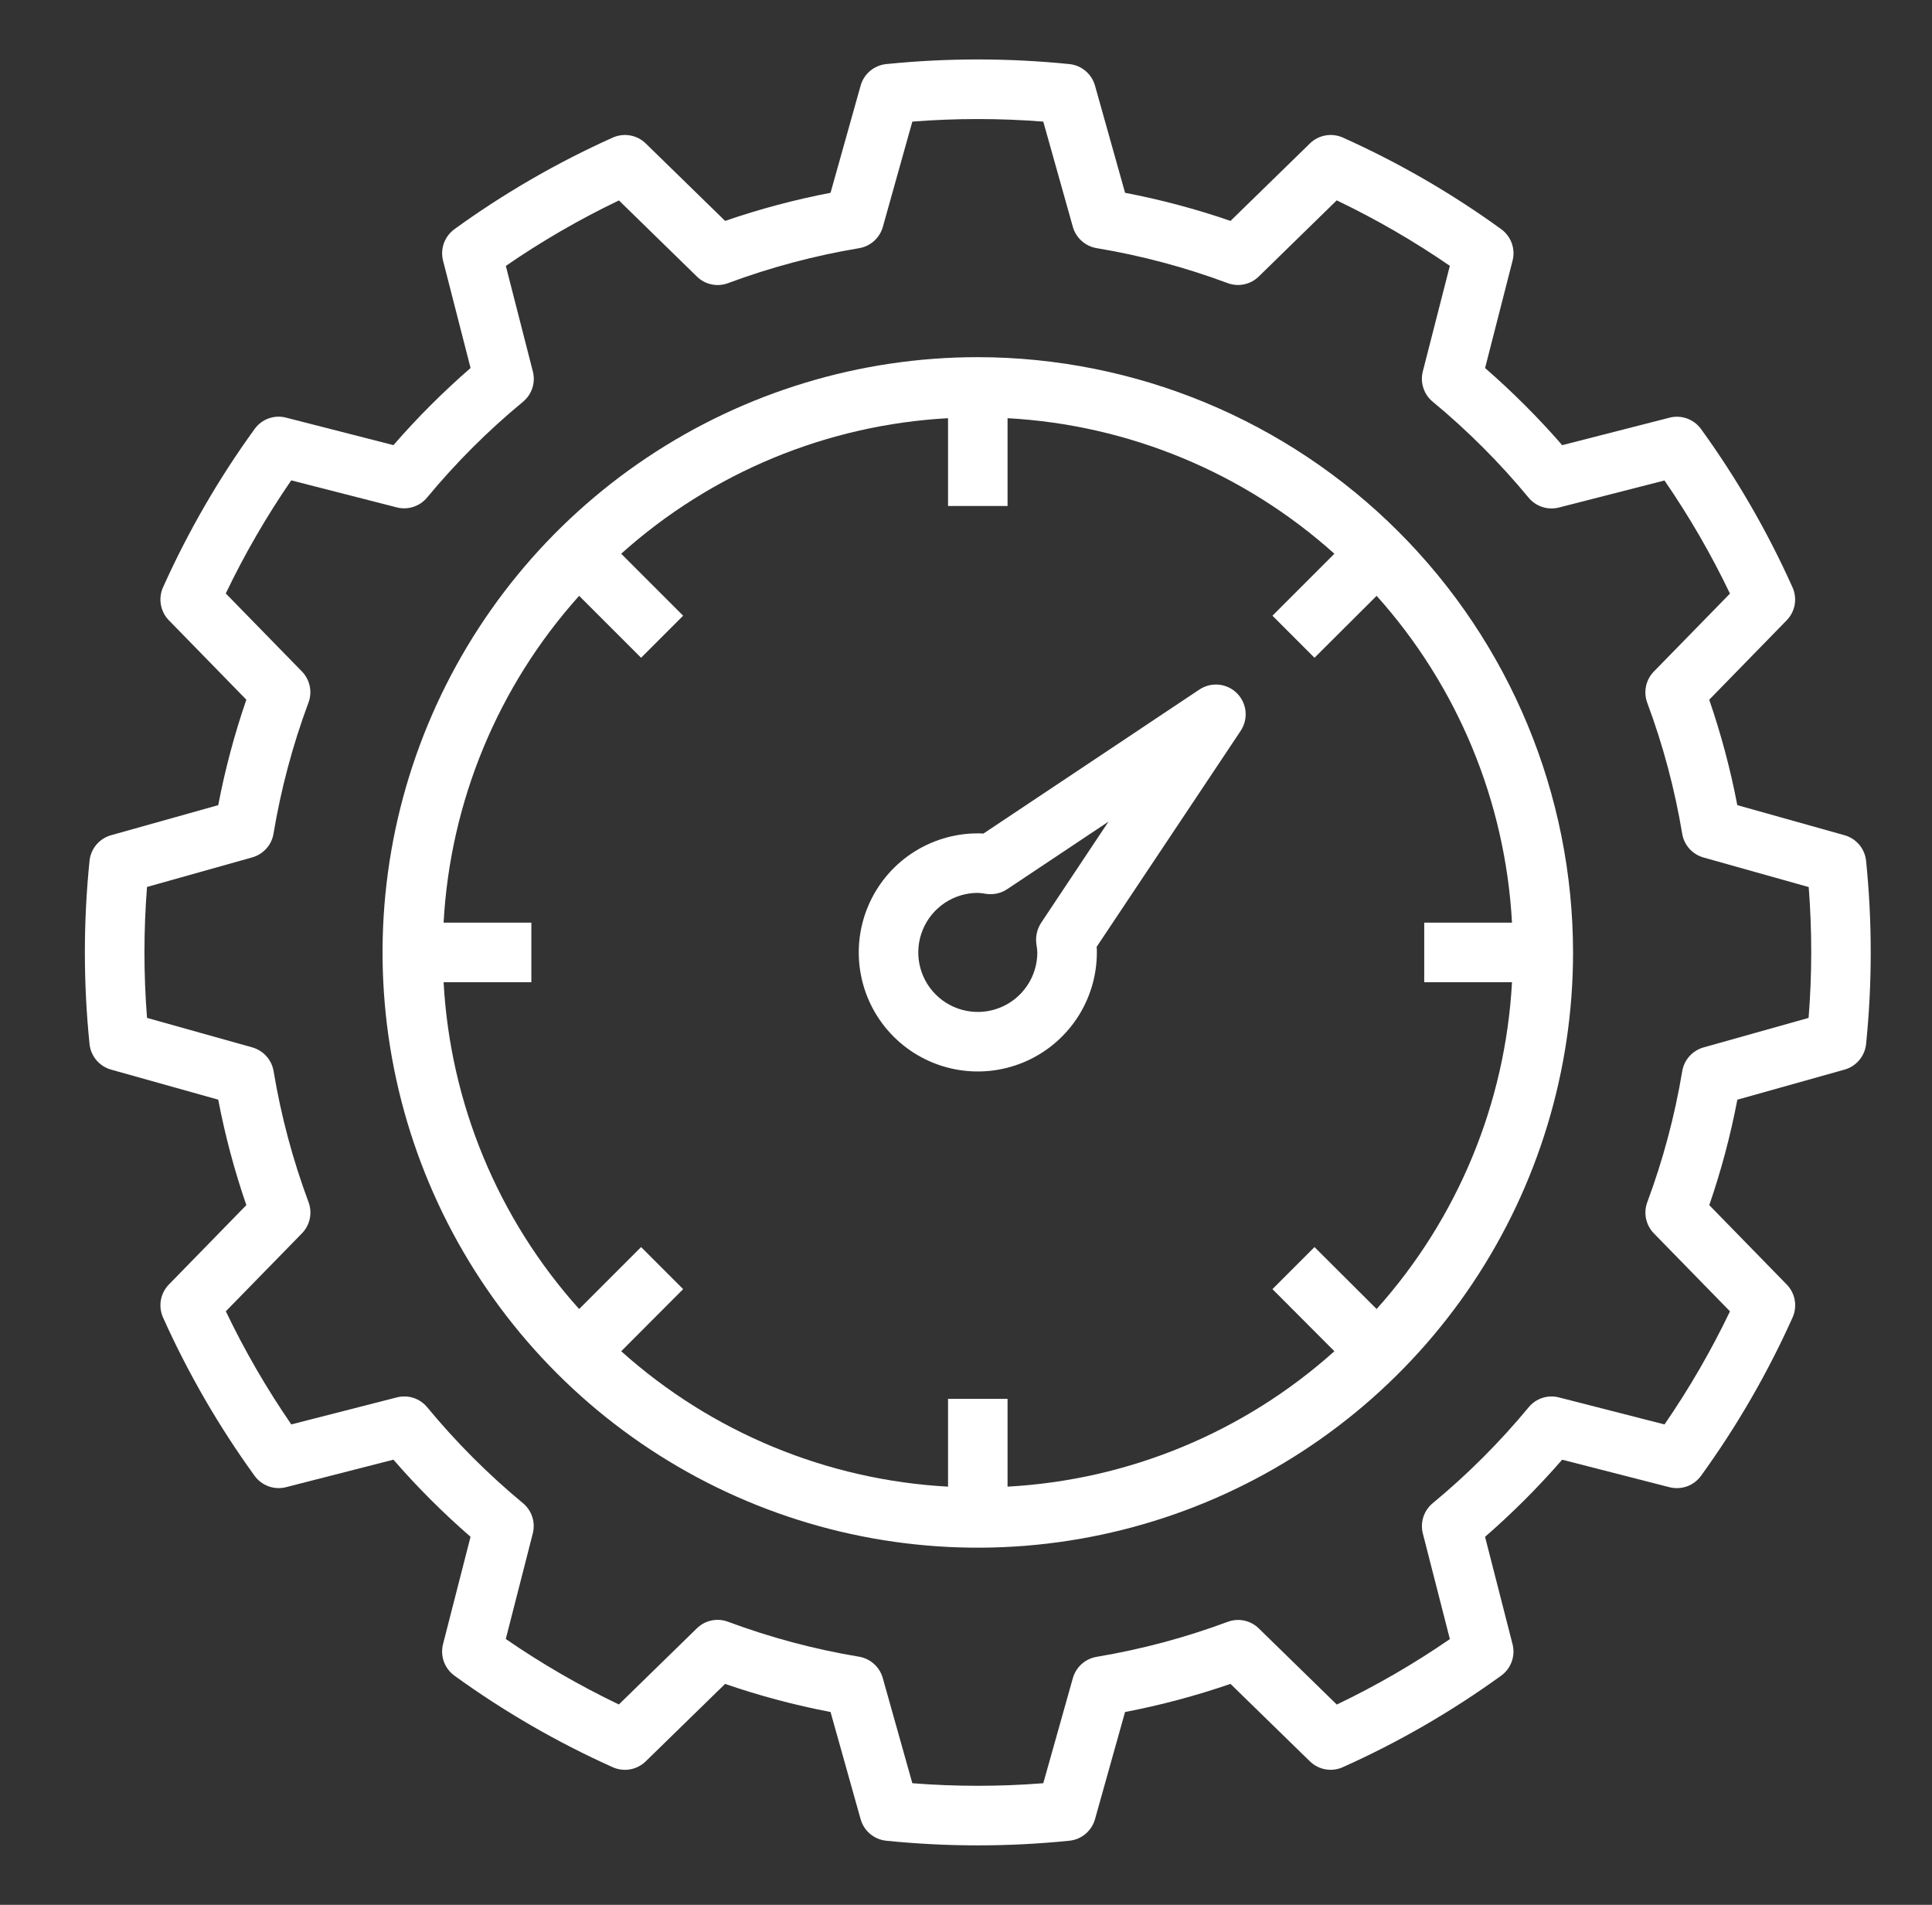 <svg width="71" height="70" viewBox="0 0 71 70" fill="none" xmlns="http://www.w3.org/2000/svg">
<rect x="0" y="0" width="71" height="70" fill="#333333" stroke="none"/>
<path d="M67.783 30.693L63.845 29.588C63.594 28.274 63.249 26.979 62.813 25.714L65.656 22.799C65.81 22.643 65.914 22.443 65.953 22.227C65.992 22.011 65.965 21.788 65.875 21.587C64.956 19.537 63.829 17.587 62.512 15.766C62.383 15.589 62.204 15.454 61.998 15.379C61.791 15.305 61.567 15.294 61.355 15.349L57.41 16.359C56.532 15.35 55.585 14.403 54.576 13.525L55.586 9.58C55.641 9.367 55.63 9.143 55.556 8.937C55.481 8.73 55.346 8.551 55.169 8.422C53.349 7.103 51.398 5.975 49.348 5.055C49.147 4.966 48.924 4.939 48.708 4.978C48.492 5.017 48.292 5.12 48.136 5.274L45.221 8.118C43.955 7.682 42.66 7.337 41.346 7.085L40.241 3.148C40.182 2.936 40.06 2.748 39.892 2.606C39.724 2.465 39.518 2.377 39.299 2.355C37.061 2.128 34.806 2.128 32.568 2.355C32.35 2.377 32.143 2.465 31.975 2.606C31.807 2.748 31.686 2.936 31.627 3.148L30.522 7.085C29.208 7.337 27.913 7.682 26.648 8.118L23.733 5.274C23.576 5.12 23.377 5.017 23.161 4.978C22.945 4.939 22.722 4.966 22.521 5.055C20.471 5.975 18.52 7.103 16.7 8.422C16.523 8.551 16.388 8.73 16.313 8.936C16.239 9.143 16.228 9.367 16.282 9.579L17.293 13.524C16.283 14.402 15.336 15.348 14.459 16.358L10.514 15.348C10.302 15.292 10.077 15.302 9.871 15.377C9.664 15.451 9.485 15.587 9.357 15.765C8.038 17.585 6.91 19.536 5.99 21.586C5.901 21.787 5.874 22.01 5.913 22.226C5.952 22.442 6.055 22.642 6.209 22.798L9.053 25.713C8.617 26.978 8.272 28.273 8.02 29.588L4.083 30.693C3.871 30.752 3.683 30.874 3.541 31.041C3.4 31.209 3.312 31.416 3.29 31.635C3.062 33.872 3.062 36.127 3.29 38.364C3.312 38.583 3.399 38.79 3.541 38.958C3.682 39.126 3.871 39.248 4.083 39.307L8.02 40.411C8.271 41.725 8.616 43.02 9.053 44.286L6.209 47.201C6.055 47.358 5.952 47.557 5.913 47.773C5.874 47.989 5.901 48.212 5.99 48.413C6.91 50.463 8.038 52.414 9.356 54.234C9.484 54.411 9.664 54.546 9.87 54.621C10.076 54.695 10.3 54.706 10.513 54.651L14.458 53.641C15.335 54.651 16.282 55.597 17.292 56.475L16.281 60.42C16.227 60.632 16.238 60.856 16.312 61.063C16.387 61.269 16.521 61.448 16.699 61.577C18.519 62.896 20.47 64.024 22.52 64.944C22.721 65.033 22.944 65.06 23.16 65.021C23.376 64.982 23.575 64.879 23.732 64.725L26.647 61.881C27.912 62.317 29.207 62.662 30.522 62.914L31.627 66.851C31.686 67.062 31.807 67.251 31.975 67.393C32.143 67.534 32.35 67.622 32.568 67.644C34.806 67.872 37.061 67.872 39.298 67.644C39.517 67.622 39.724 67.534 39.892 67.393C40.06 67.251 40.182 67.063 40.241 66.851L41.345 62.914C42.659 62.662 43.954 62.316 45.22 61.88L48.135 64.724C48.291 64.878 48.491 64.981 48.707 65.02C48.923 65.059 49.146 65.032 49.346 64.942C51.397 64.023 53.347 62.896 55.167 61.578C55.345 61.449 55.48 61.27 55.554 61.064C55.629 60.858 55.64 60.633 55.585 60.421L54.575 56.476C55.584 55.599 56.531 54.651 57.408 53.642L61.354 54.653C61.566 54.707 61.79 54.696 61.997 54.622C62.203 54.547 62.382 54.412 62.511 54.235C63.829 52.415 64.957 50.464 65.877 48.414C65.967 48.213 65.994 47.99 65.955 47.774C65.916 47.558 65.813 47.359 65.659 47.202L62.815 44.287C63.251 43.022 63.596 41.727 63.847 40.412L67.785 39.307C67.996 39.248 68.185 39.127 68.326 38.959C68.468 38.791 68.555 38.584 68.578 38.365C68.805 36.128 68.805 33.872 68.578 31.635C68.555 31.416 68.467 31.209 68.326 31.041C68.184 30.873 67.995 30.752 67.783 30.693ZM66.47 37.405L62.604 38.491C62.404 38.548 62.224 38.66 62.085 38.815C61.946 38.97 61.855 39.161 61.821 39.366C61.547 41.008 61.117 42.619 60.537 44.179C60.464 44.373 60.449 44.584 60.491 44.786C60.534 44.989 60.634 45.175 60.778 45.324L63.576 48.19C62.883 49.636 62.079 51.025 61.17 52.346L57.29 51.353C57.09 51.3 56.878 51.307 56.681 51.371C56.483 51.436 56.308 51.555 56.177 51.716C55.116 52.999 53.935 54.179 52.652 55.24C52.492 55.372 52.373 55.547 52.308 55.744C52.244 55.942 52.237 56.153 52.289 56.354L53.282 60.234C51.962 61.144 50.572 61.948 49.126 62.64L46.26 59.842C46.112 59.697 45.925 59.597 45.723 59.554C45.52 59.511 45.309 59.528 45.115 59.601C43.555 60.181 41.944 60.611 40.302 60.886C40.097 60.92 39.906 61.011 39.751 61.15C39.596 61.289 39.484 61.469 39.427 61.669L38.34 65.531C36.738 65.657 35.129 65.657 33.528 65.531L32.441 61.665C32.385 61.464 32.273 61.284 32.118 61.146C31.963 61.007 31.772 60.915 31.567 60.881C29.925 60.608 28.314 60.178 26.754 59.597C26.56 59.524 26.349 59.508 26.146 59.551C25.943 59.594 25.757 59.694 25.609 59.839L22.743 62.637C21.297 61.944 19.908 61.14 18.587 60.231L19.58 56.351C19.631 56.15 19.624 55.939 19.56 55.742C19.496 55.545 19.377 55.37 19.217 55.238C17.936 54.177 16.758 52.997 15.7 51.715C15.567 51.555 15.392 51.435 15.195 51.371C14.998 51.307 14.786 51.3 14.585 51.352L10.705 52.345C9.796 51.024 8.992 49.635 8.299 48.188L11.097 45.323C11.242 45.174 11.341 44.988 11.384 44.785C11.427 44.583 11.411 44.372 11.339 44.178C10.758 42.618 10.328 41.007 10.055 39.365C10.021 39.16 9.929 38.969 9.79 38.814C9.652 38.659 9.472 38.547 9.271 38.49L5.403 37.406C5.277 35.805 5.277 34.195 5.403 32.594L9.269 31.508C9.47 31.451 9.65 31.339 9.788 31.184C9.927 31.029 10.019 30.838 10.052 30.633C10.326 28.991 10.756 27.38 11.336 25.82C11.409 25.626 11.425 25.415 11.382 25.212C11.339 25.01 11.239 24.823 11.095 24.675L8.297 21.809C8.99 20.363 9.794 18.974 10.703 17.653L14.583 18.646C14.784 18.698 14.995 18.691 15.192 18.626C15.389 18.562 15.564 18.443 15.696 18.283C16.757 17.002 17.936 15.824 19.219 14.766C19.379 14.633 19.498 14.459 19.563 14.261C19.627 14.064 19.634 13.852 19.582 13.651L18.589 9.772C19.91 8.862 21.299 8.058 22.745 7.365L25.611 10.163C25.759 10.309 25.945 10.409 26.148 10.451C26.351 10.494 26.562 10.478 26.756 10.405C28.316 9.825 29.927 9.395 31.569 9.121C31.774 9.087 31.965 8.995 32.12 8.857C32.275 8.718 32.387 8.538 32.444 8.338L33.528 4.469C35.129 4.343 36.738 4.343 38.34 4.469L39.426 8.335C39.483 8.536 39.595 8.716 39.75 8.854C39.905 8.993 40.096 9.085 40.301 9.119C41.943 9.392 43.554 9.822 45.114 10.403C45.308 10.476 45.519 10.492 45.722 10.449C45.925 10.406 46.111 10.306 46.259 10.161L49.124 7.363C50.57 8.056 51.96 8.86 53.281 9.769L52.288 13.649C52.236 13.85 52.243 14.061 52.308 14.258C52.372 14.456 52.491 14.63 52.651 14.762C53.934 15.823 55.114 17.004 56.175 18.288C56.307 18.448 56.482 18.567 56.679 18.631C56.877 18.695 57.088 18.702 57.289 18.651L61.169 17.657C62.078 18.978 62.883 20.367 63.575 21.814L60.777 24.679C60.633 24.828 60.533 25.014 60.49 25.217C60.448 25.42 60.463 25.63 60.535 25.825C61.116 27.384 61.546 28.996 61.82 30.637C61.853 30.842 61.945 31.034 62.084 31.189C62.222 31.343 62.403 31.456 62.603 31.512L66.469 32.598C66.594 34.199 66.593 35.806 66.465 37.406L66.47 37.405Z" fill="white"/>
<path d="M35.934 13.125C31.607 13.125 27.378 14.408 23.78 16.812C20.183 19.215 17.379 22.632 15.724 26.629C14.068 30.626 13.635 35.024 14.479 39.268C15.323 43.511 17.406 47.409 20.466 50.468C23.525 53.527 27.423 55.611 31.666 56.455C35.909 57.299 40.308 56.865 44.305 55.21C48.302 53.554 51.718 50.75 54.122 47.153C56.526 43.556 57.809 39.327 57.809 35C57.802 29.2 55.495 23.64 51.394 19.539C47.293 15.438 41.733 13.132 35.934 13.125ZM55.565 36.094C55.323 40.547 53.568 44.784 50.59 48.104L48.307 45.828L46.762 47.374L49.038 49.656C45.718 52.634 41.481 54.39 37.027 54.632V51.406H34.84V54.632C30.387 54.39 26.149 52.634 22.829 49.656L25.105 47.374L23.56 45.828L21.283 48.105C18.302 44.786 16.545 40.548 16.302 36.094H19.527V33.906H16.302C16.546 29.452 18.303 25.215 21.283 21.896L23.56 24.172L25.105 22.626L22.828 20.349C26.148 17.369 30.386 15.612 34.84 15.368V18.594H37.027V15.368C41.481 15.612 45.719 17.369 49.038 20.349L46.762 22.626L48.307 24.172L50.59 21.896C53.568 25.216 55.323 29.453 55.565 33.906H52.34V36.094H55.565Z" fill="white"/>
<path d="M44.077 25.34L36.139 30.633C36.07 30.625 36.002 30.625 35.934 30.625C35.068 30.625 34.222 30.882 33.503 31.362C32.783 31.843 32.223 32.526 31.892 33.326C31.561 34.125 31.474 35.005 31.643 35.853C31.811 36.702 32.228 37.482 32.84 38.094C33.452 38.706 34.231 39.122 35.08 39.291C35.929 39.46 36.808 39.373 37.608 39.042C38.407 38.711 39.09 38.15 39.571 37.431C40.052 36.711 40.309 35.865 40.309 35C40.309 34.932 40.309 34.863 40.301 34.795L45.594 26.857C45.734 26.647 45.797 26.394 45.773 26.142C45.748 25.89 45.636 25.655 45.458 25.476C45.279 25.297 45.043 25.186 44.791 25.161C44.54 25.136 44.287 25.2 44.077 25.34ZM38.257 33.918C38.107 34.153 38.047 34.433 38.088 34.708C38.106 34.804 38.117 34.902 38.121 35C38.121 35.433 37.993 35.856 37.752 36.215C37.512 36.575 37.17 36.855 36.771 37.021C36.371 37.187 35.931 37.23 35.507 37.145C35.083 37.061 34.693 36.853 34.387 36.547C34.081 36.241 33.873 35.851 33.788 35.427C33.704 35.002 33.747 34.563 33.913 34.163C34.078 33.763 34.359 33.422 34.718 33.181C35.078 32.941 35.501 32.812 35.934 32.812C36.039 32.817 36.143 32.829 36.246 32.849C36.514 32.887 36.786 32.826 37.012 32.677L40.736 30.194L38.257 33.918Z" fill="white"/>
</svg>

